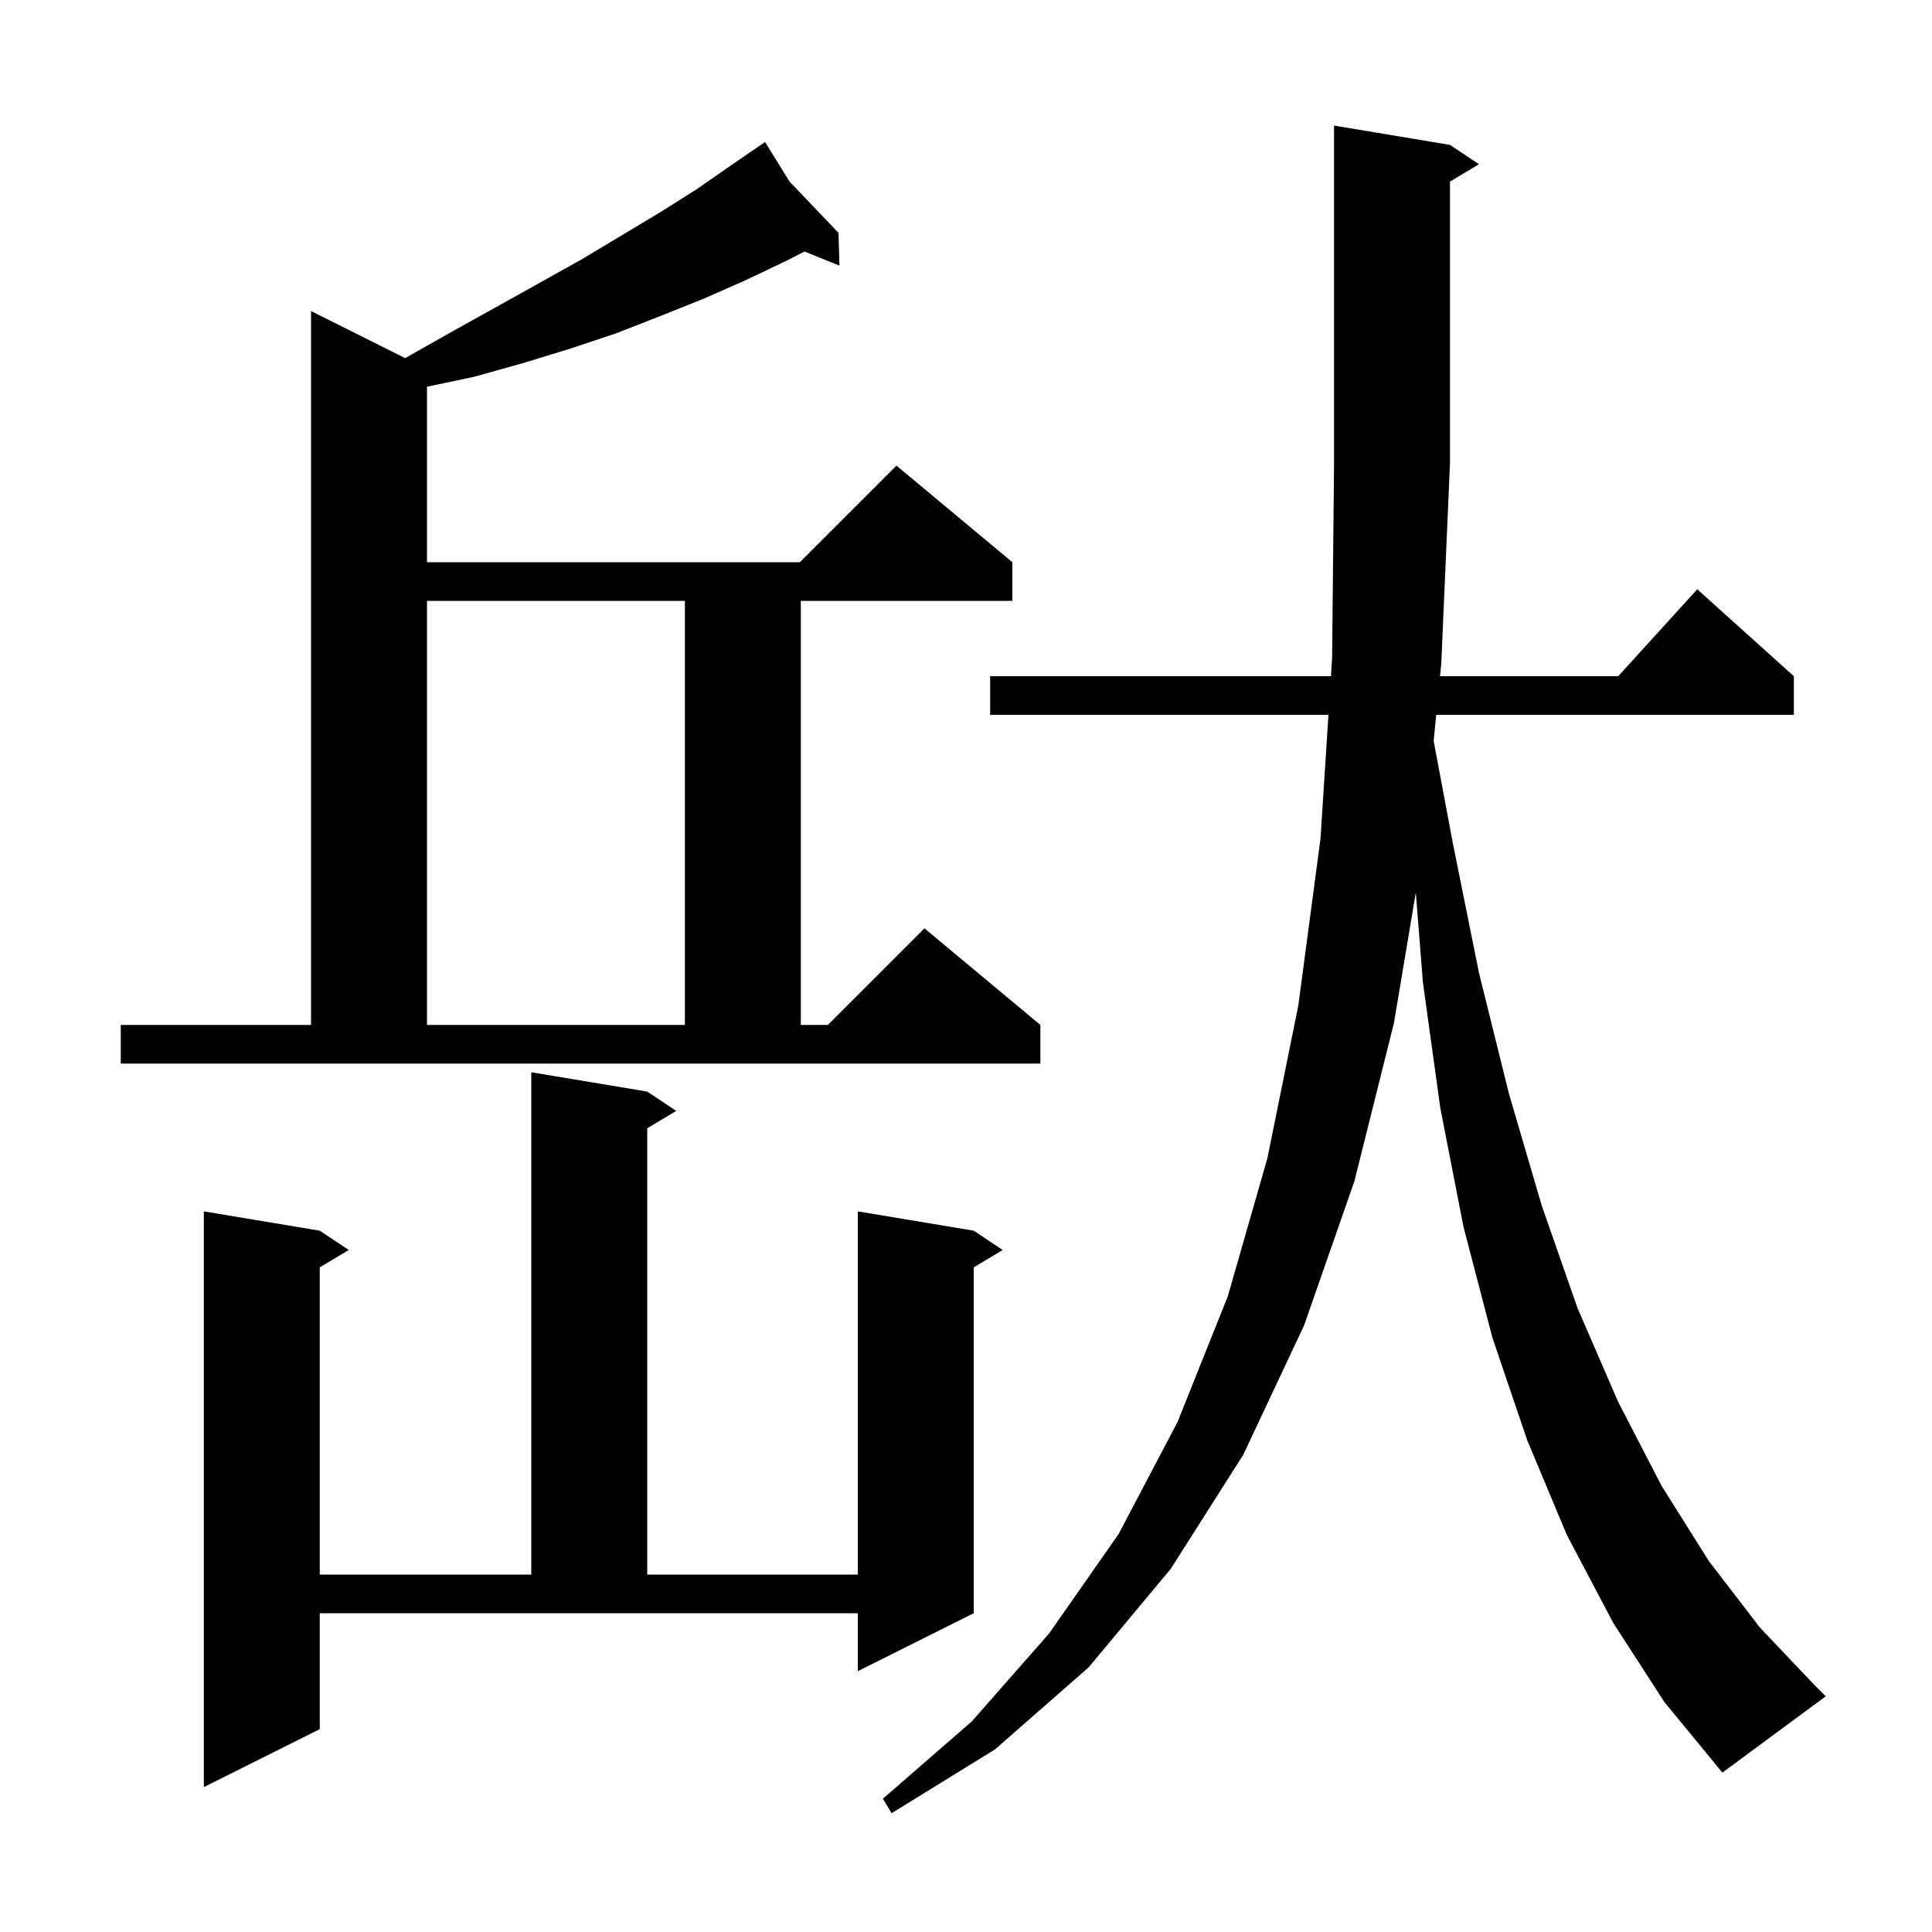 <svg xmlns="http://www.w3.org/2000/svg" xmlns:xlink="http://www.w3.org/1999/xlink" version="1.1" baseProfile="full" viewBox="0 0 200 200" width="200" height="200"><g fill="currentColor"><path d="M 167.0 168.0 L 162.2 158.9 L 158.1 149.1 L 154.5 138.5 L 151.5 127.0 L 149.1 114.7 L 147.3 101.7 L 146.564 92.394 L 144.3 105.9 L 140.2 122.3 L 135.0 137.2 L 128.7 150.6 L 121.2 162.4 L 112.7 172.6 L 103.0 181.1 L 92.3 187.7 L 91.4 186.2 L 100.6 178.2 L 108.6 169.1 L 115.8 158.8 L 121.9 147.2 L 127.1 134.2 L 131.2 119.9 L 134.4 104.1 L 136.7 86.8 L 137.521 74.0 L 102.5 74.0 L 102.5 70.0 L 137.778 70.0 L 137.9 68.1 L 138.1 48.0 L 138.1 13.0 L 150.1 15.0 L 153.1 17.0 L 150.1 18.8 L 150.1 48.0 L 149.2 68.7 L 149.072 70.0 L 167.518 70.0 L 175.7 61.0 L 185.7 70.0 L 185.7 74.0 L 148.678 74.0 L 148.412 76.7 L 150.4 87.3 L 153.1 100.7 L 156.2 113.2 L 159.6 124.8 L 163.3 135.4 L 167.5 145.1 L 172.0 153.8 L 176.9 161.6 L 182.2 168.5 L 187.8 174.4 L 189.0 175.6 L 178.3 183.5 L 172.3 176.2 Z M 33.1 179.0 L 21.1 185.0 L 21.1 125.4 L 33.1 127.4 L 36.1 129.4 L 33.1 131.2 L 33.1 163.0 L 55.0 163.0 L 55.0 111.0 L 67.0 113.0 L 70.0 115.0 L 67.0 116.8 L 67.0 163.0 L 88.8 163.0 L 88.8 125.4 L 100.8 127.4 L 103.8 129.4 L 100.8 131.2 L 100.8 167.0 L 88.8 173.0 L 88.8 167.0 L 33.1 167.0 Z M 12.5 106.1 L 32.2 106.1 L 32.2 32.2 L 41.949 37.074 L 42.6 36.7 L 47.2 34.1 L 51.7 31.6 L 60.3 26.8 L 68.3 22.0 L 72.1 19.6 L 75.7 17.1 L 78.358 15.278 L 78.3 15.2 L 78.368 15.271 L 79.2 14.7 L 81.722 18.783 L 86.8 24.1 L 86.9 27.5 L 83.278 26.038 L 81.4 27.0 L 77.2 29.0 L 72.9 30.9 L 68.4 32.7 L 63.8 34.5 L 59.0 36.1 L 54.1 37.6 L 49.1 39.0 L 44.2 40.037 L 44.2 58.2 L 82.8 58.2 L 92.8 48.2 L 104.8 58.2 L 104.8 62.2 L 82.9 62.2 L 82.9 106.1 L 85.7 106.1 L 95.7 96.1 L 107.7 106.1 L 107.7 110.1 L 12.5 110.1 Z M 44.2 62.2 L 44.2 106.1 L 70.9 106.1 L 70.9 62.2 Z "/></g></svg>